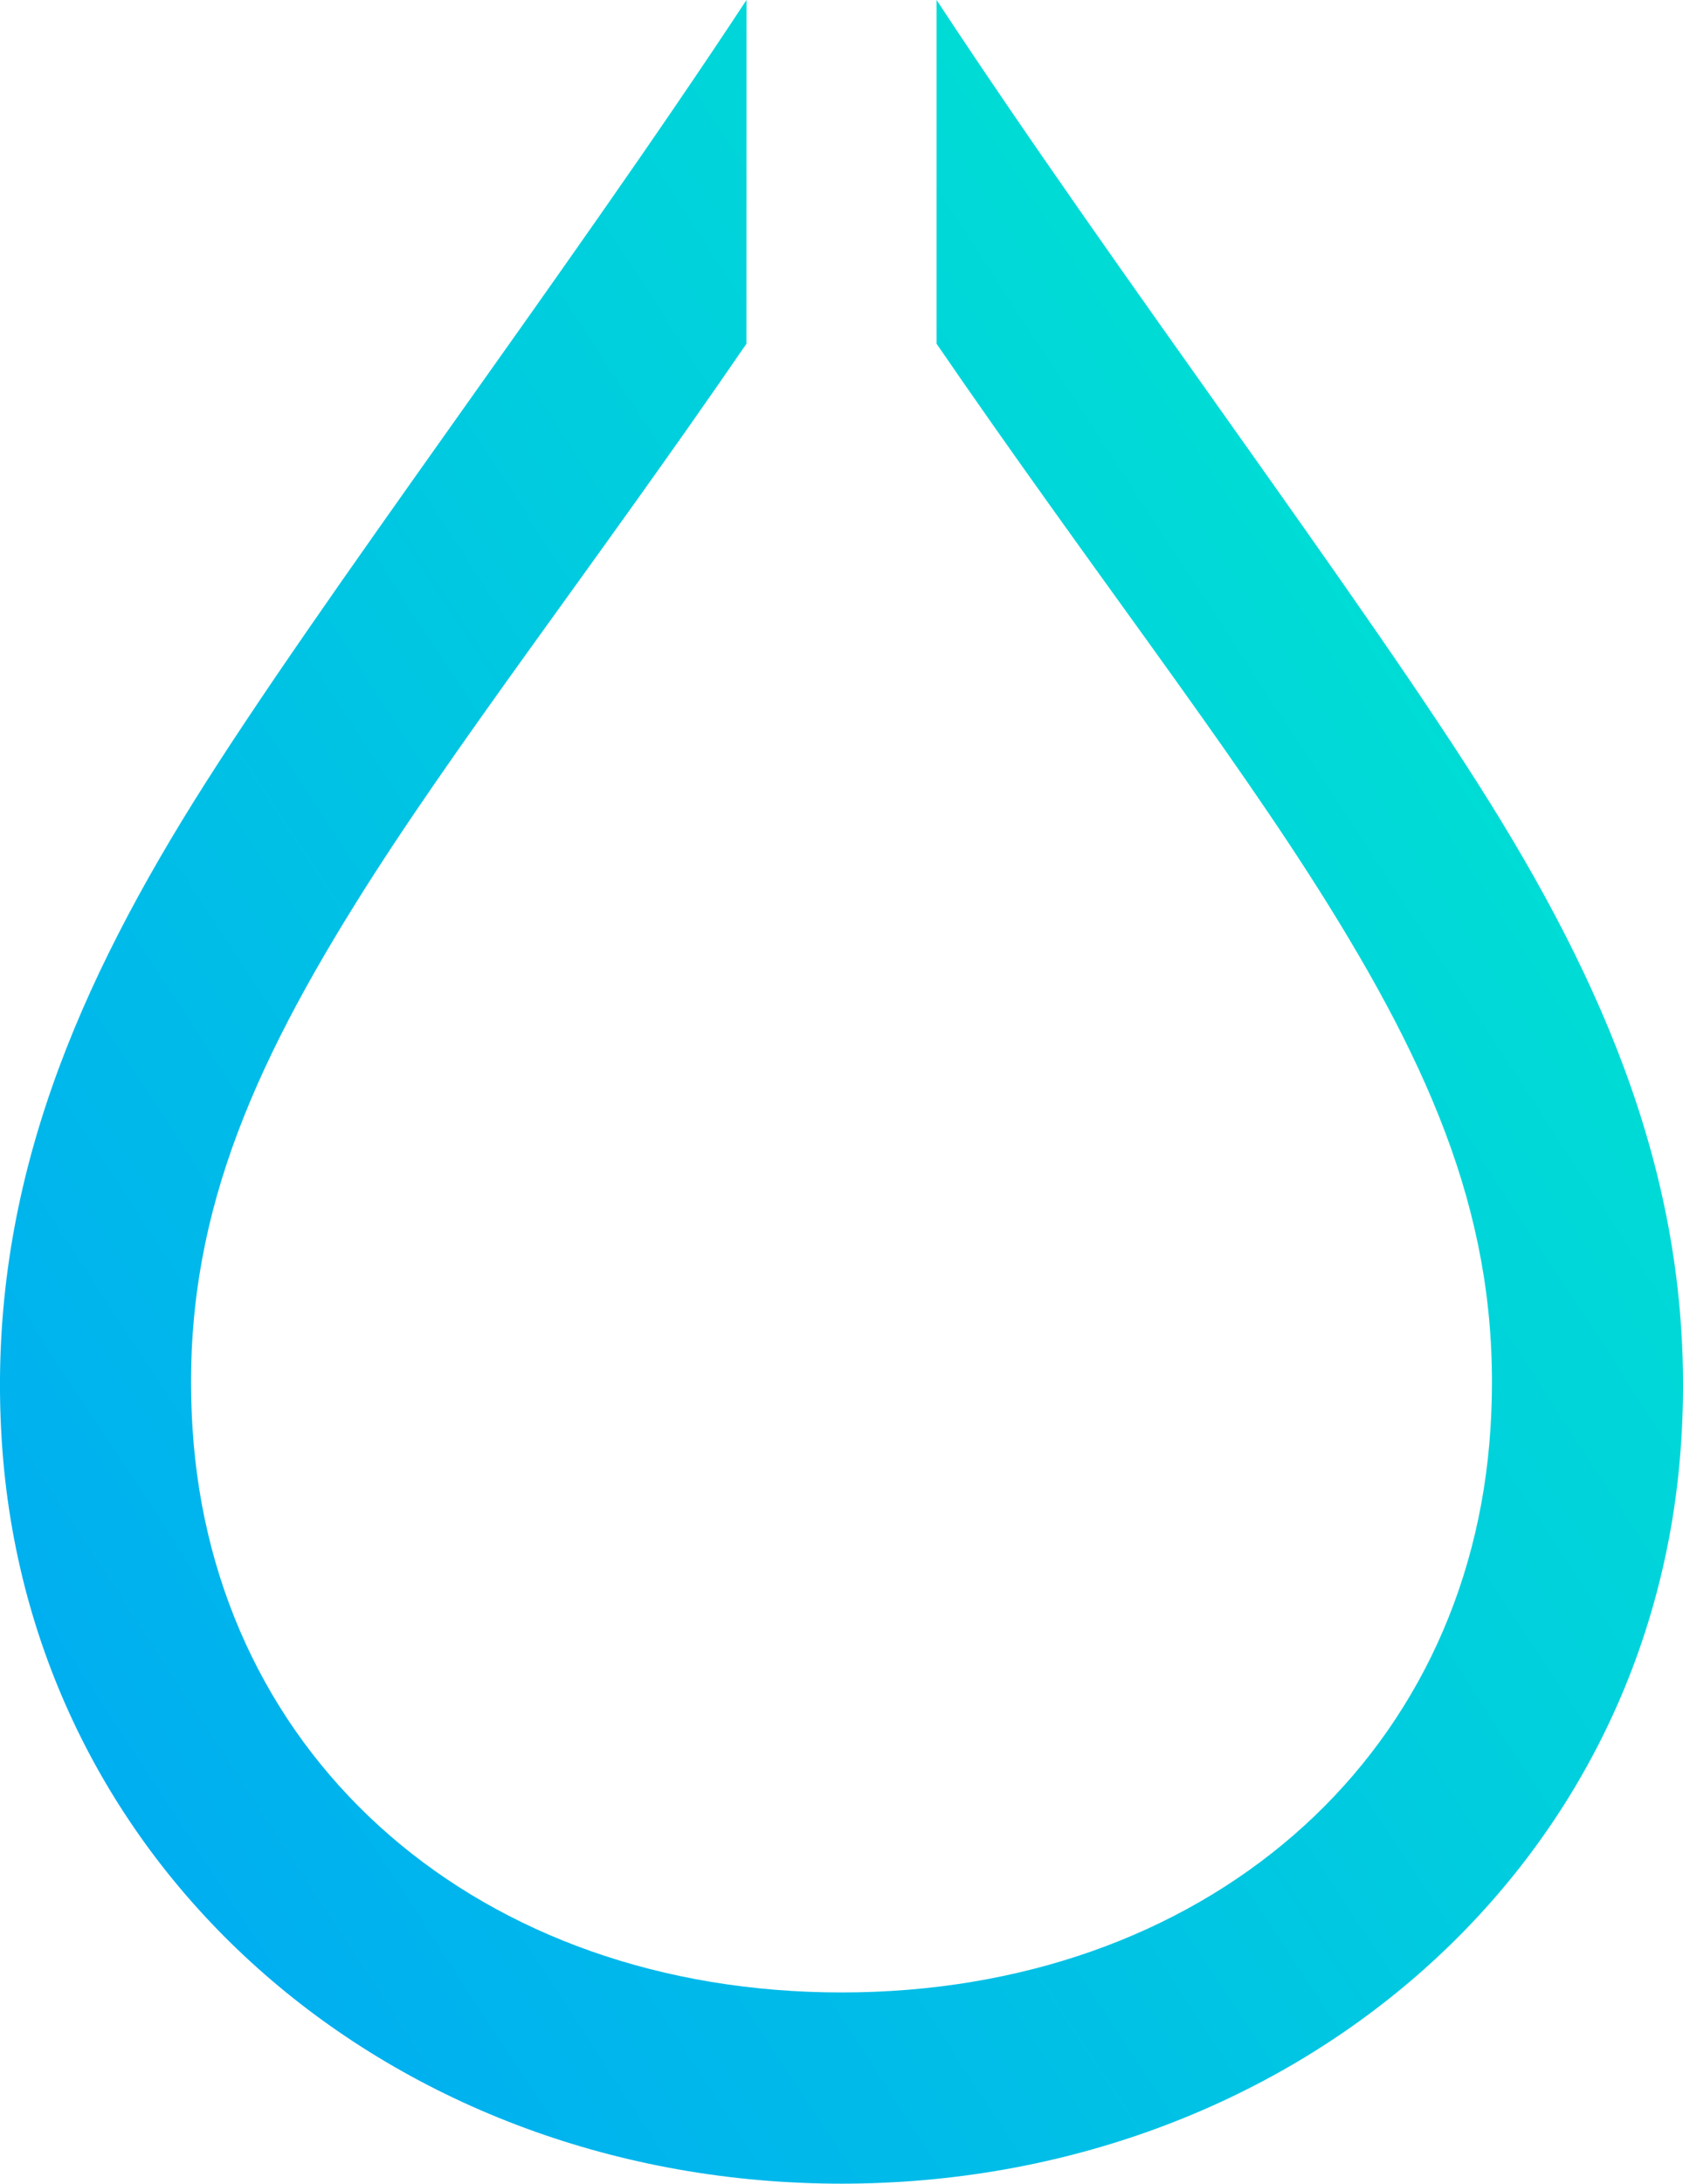 <svg xmlns="http://www.w3.org/2000/svg" xml:space="preserve" viewBox="0 330 241.24 312.89">
  <defs>
      <linearGradient id="hl-45deg" x1="10%" y1="90%" x2="90%" y2="10%">
        <stop offset="0%" stop-color="rgb(0, 168, 244)" />
        <stop offset="100%" stop-color="rgb(0, 229, 208)" />
      </linearGradient>
    </defs>
  <style>
    path {
      fill: url(#hl-45deg)
    }
  </style>
  <path d="M107 330c-25.9 39.39-61.43 86.28-79.3 114.97C9.83 473.67-1.86 502.32.24 536.26c3.85 62.1 56.46 106.63 120.38 106.63v-27.4c-51.66 0-90.07-33.06-93.03-80.93-1.67-26.96 6.9-48.66 23.37-75.1 14.07-22.6 33.9-47.95 56.03-80.2zm27.25 0c25.89 39.39 61.42 86.28 79.29 114.97 17.87 28.7 29.56 57.35 27.46 91.29-3.85 62.1-56.46 106.63-120.38 106.63v-27.4c51.66 0 90.07-33.06 93.03-80.93 1.67-26.96-6.9-48.66-23.37-75.1-14.07-22.6-33.9-47.95-56.03-80.2z" />
</svg>
